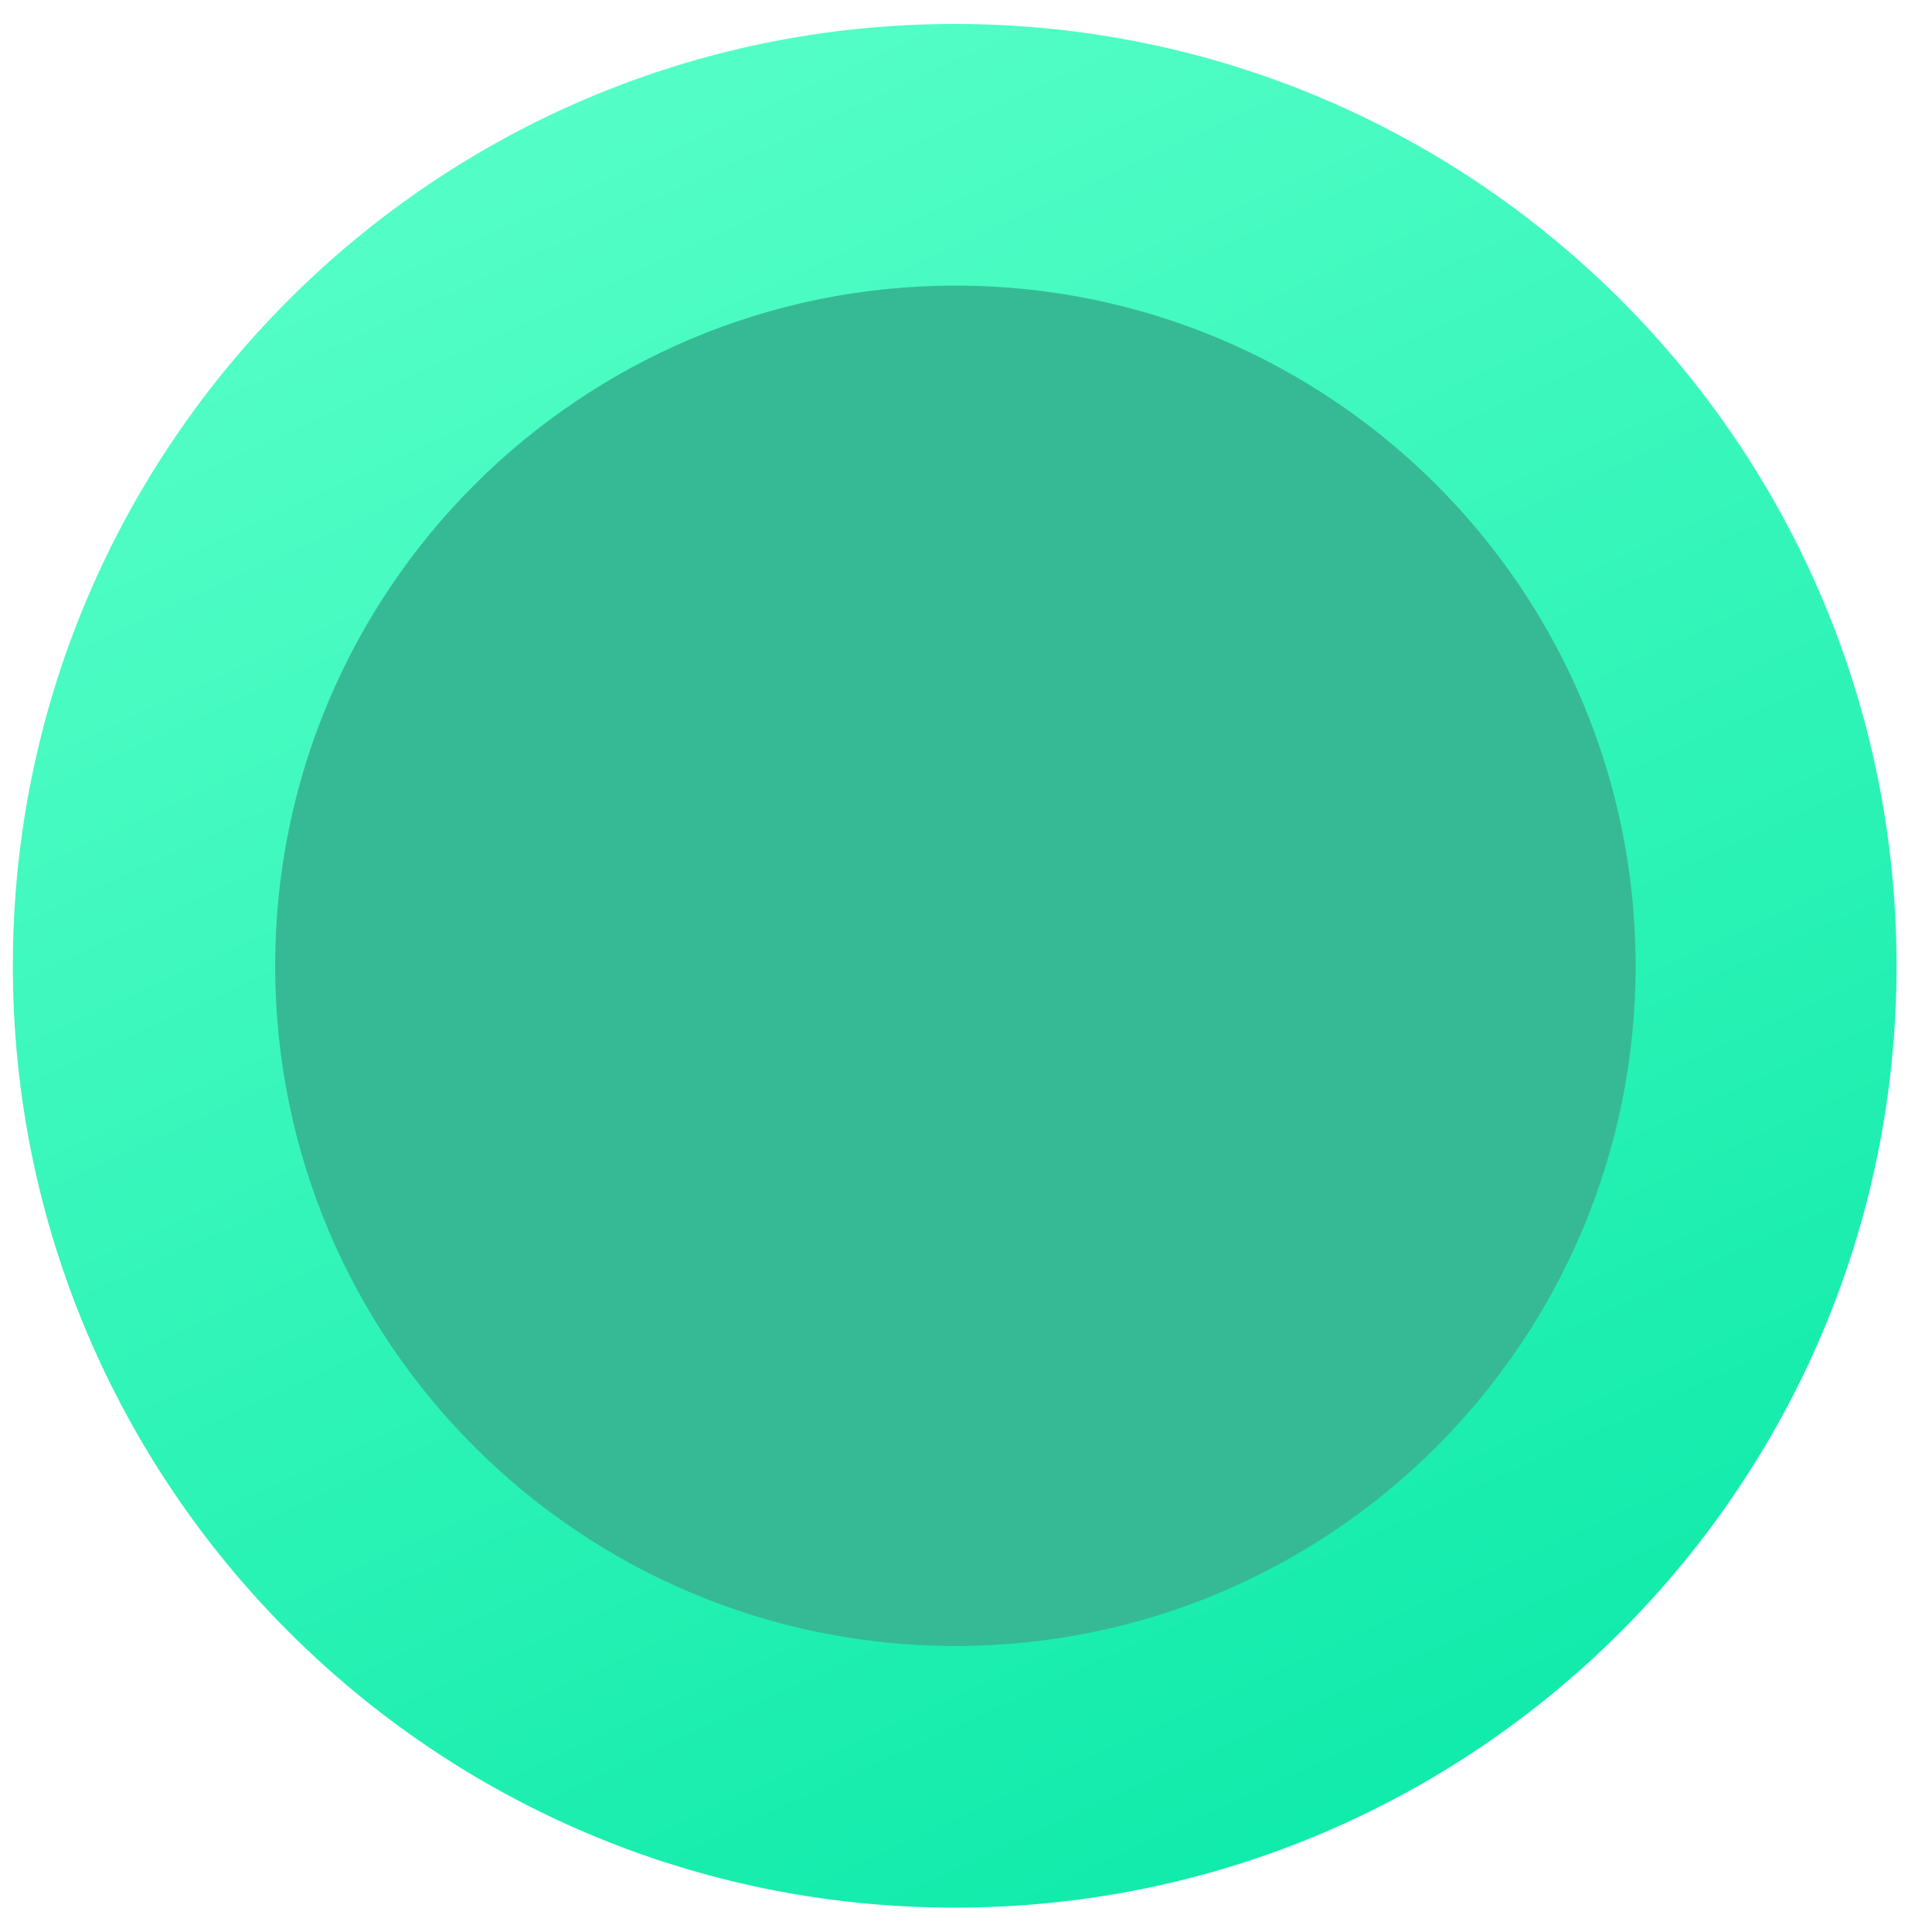 <svg width="40" height="40" viewBox="0 0 40 40" fill="none" xmlns="http://www.w3.org/2000/svg">
<g clip-path="url(#clip0_5648_2322)">
<path d="M39.266 19.996C39.266 30.766 30.535 39.496 19.766 39.496C8.996 39.496 0.266 30.766 0.266 19.996C0.266 9.227 8.996 0.496 19.766 0.496C30.535 0.496 39.266 9.227 39.266 19.996Z" fill="url(#paint0_linear_5648_2322)"/>
<path d="M33.864 19.996C33.864 27.774 27.559 34.079 19.781 34.079C12.003 34.079 5.697 27.774 5.697 19.996C5.697 12.218 12.003 5.913 19.781 5.913C27.559 5.913 33.864 12.218 33.864 19.996Z" fill="#36BA95"/>
</g>
<defs>
<linearGradient id="paint0_linear_5648_2322" x1="10.845" y1="1.199" x2="31.738" y2="46.542" gradientUnits="userSpaceOnUse">
<stop stop-color="#56FFC7"/>
<stop offset="1" stop-color="#00E6A4"/>
</linearGradient>
<clipPath id="clip0_5648_2322">
<rect width="40" height="40" fill="white"/>
</clipPath>
</defs>
</svg>
